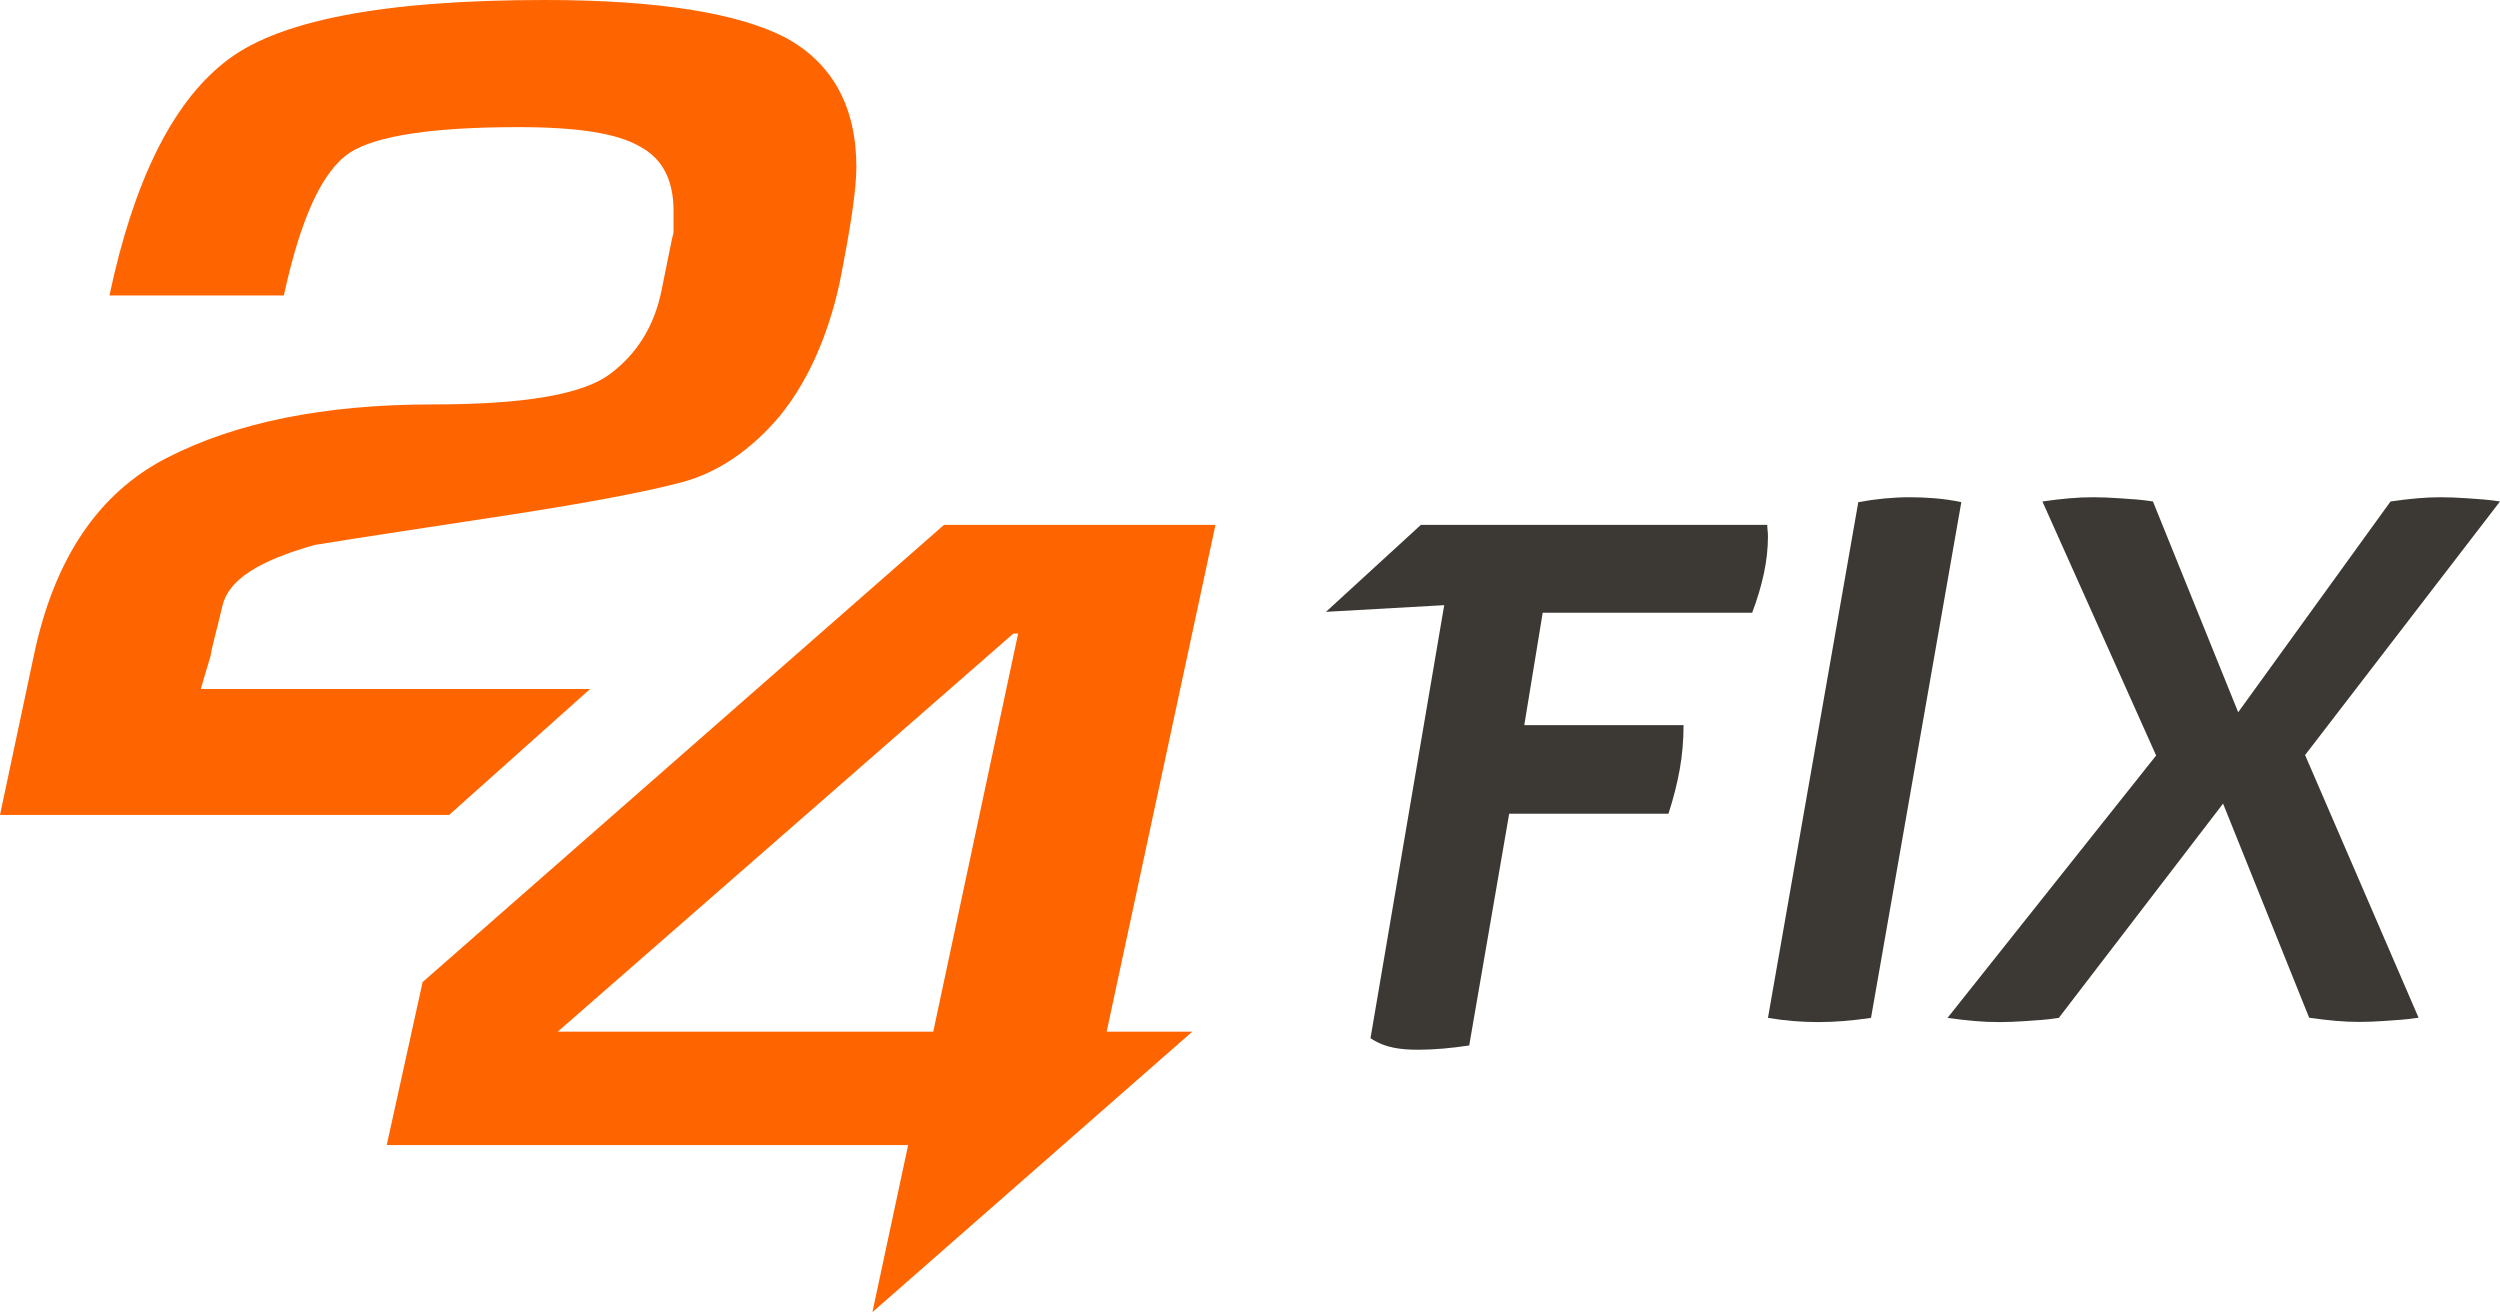 <?xml version="1.0" encoding="UTF-8"?>
<svg width="181px" height="95px" viewBox="0 0 181 95" version="1.1" xmlns="http://www.w3.org/2000/svg" xmlns:xlink="http://www.w3.org/1999/xlink">
    <!-- Generator: Sketch 51.2 (57519) - http://www.bohemiancoding.com/sketch -->
    <title>Group 207</title>
    <desc>Created with Sketch.</desc>
    <defs></defs>
    <g id="Design-4" stroke="none" stroke-width="1" fill="none" fill-rule="evenodd">
        <g id="24Fix-Homepage-R1-Copy" transform="translate(-713, -812)">
            <g id="Group-207" transform="translate(713, 812)">
                <path d="M42.723,49.882 L14.542,49.882 C14.803,48.917 15.065,48.129 15.239,47.515 C15.326,46.902 15.675,45.673 16.11,43.833 C16.545,41.993 18.722,40.589 22.815,39.449 C26.559,38.836 31.349,38.134 37.009,37.258 C42.668,36.383 46.849,35.592 49.461,34.891 C51.986,34.19 54.337,32.612 56.427,30.157 C58.43,27.703 59.91,24.46 60.781,20.514 C61.565,16.569 62,13.763 62,12.098 C62,7.714 60.258,4.558 56.862,2.719 C53.466,0.964 47.719,0 39.447,0 C27.692,0 19.942,1.49 16.197,4.558 C12.452,7.539 9.667,13.15 7.925,21.391 L20.55,21.391 C21.77,15.78 23.337,12.361 25.34,11.046 C27.256,9.819 31.349,9.204 37.531,9.204 C41.798,9.204 44.671,9.643 46.326,10.608 C47.98,11.484 48.764,13.063 48.764,15.253 L48.764,16.832 C48.676,17.095 48.416,18.497 47.893,21.041 C47.371,23.582 46.152,25.599 44.149,27.09 C42.146,28.58 37.879,29.28 31.349,29.28 C23.425,29.28 17.069,30.595 12.104,33.138 C7.141,35.681 3.919,40.414 2.438,47.515 L0,59 L32.519,59 L42.723,49.882 Z" id="Fill-197" fill="#FE6400"></path>
                <path d="M40.381,74.693 L73.369,45.868 L73.714,45.868 L67.567,74.693 L40.381,74.693 Z M63.163,95 L86.322,74.693 L80.121,74.693 L88,38 L68.347,38 L30.598,71.101 L28,82.904 L65.749,82.904 L63.163,95 Z" id="Fill-199" fill="#FE6400"></path>
                <path d="M127.975,38.41 C127.958,38.274 127.95,38.137 127.95,38 L102.872,38 L96,44.297 L104.561,43.814 L99.224,75.166 C100.31,75.897 101.502,76 102.694,76 C103.788,76 105.013,75.897 106.371,75.692 L109.265,58.912 L120.797,58.912 C121.162,57.785 121.435,56.707 121.617,55.681 C121.798,54.655 121.89,53.596 121.89,52.502 L110.358,52.502 L111.692,44.36 L126.857,44.36 C127.221,43.403 127.503,42.462 127.702,41.539 C127.901,40.616 128,39.71 128,38.82 C128,38.684 127.991,38.547 127.975,38.41" id="Fill-201" fill="#3C3935"></path>
                <path d="M134.54,36.356 C135.825,36.119 137.077,36 138.295,36 C138.871,36 139.471,36.026 140.097,36.076 C140.723,36.127 141.357,36.221 142,36.356 L135.461,73.695 C134.073,73.898 132.804,74 131.654,74 C130.437,74 129.218,73.898 128,73.695 L134.54,36.356 Z" id="Fill-203" fill="#3C3935"></path>
                <path d="M147.87,36.306 C148.583,36.204 149.233,36.127 149.818,36.077 C150.402,36.026 150.986,36 151.571,36 C152.122,36 152.764,36.026 153.494,36.077 C154.224,36.127 155.029,36.17 155.873,36.306 L162.045,51.566 L173.075,36.306 C173.781,36.204 174.425,36.127 175.003,36.077 C175.582,36.026 176.16,36 176.739,36 C177.285,36 177.92,36.026 178.644,36.077 C179.367,36.127 180.164,36.17 181,36.306 L166.889,54.665 L175.104,73.681 C174.268,73.816 173.465,73.859 172.741,73.91 C172.018,73.961 171.383,73.987 170.838,73.987 C170.258,73.987 169.679,73.961 169.101,73.91 C168.523,73.859 167.879,73.783 167.172,73.681 L167.182,73.681 L160.95,58.181 L149.058,73.695 C148.202,73.83 147.445,73.873 146.705,73.923 C145.964,73.974 145.314,74 144.754,74 C144.161,74 143.568,73.974 142.976,73.923 C142.383,73.873 141.724,73.797 141,73.694 L141,73.695 L156.104,54.698 L147.87,36.306 Z" id="Fill-205" fill="#3C3935"></path>
            </g>
        </g>
    </g>
</svg>